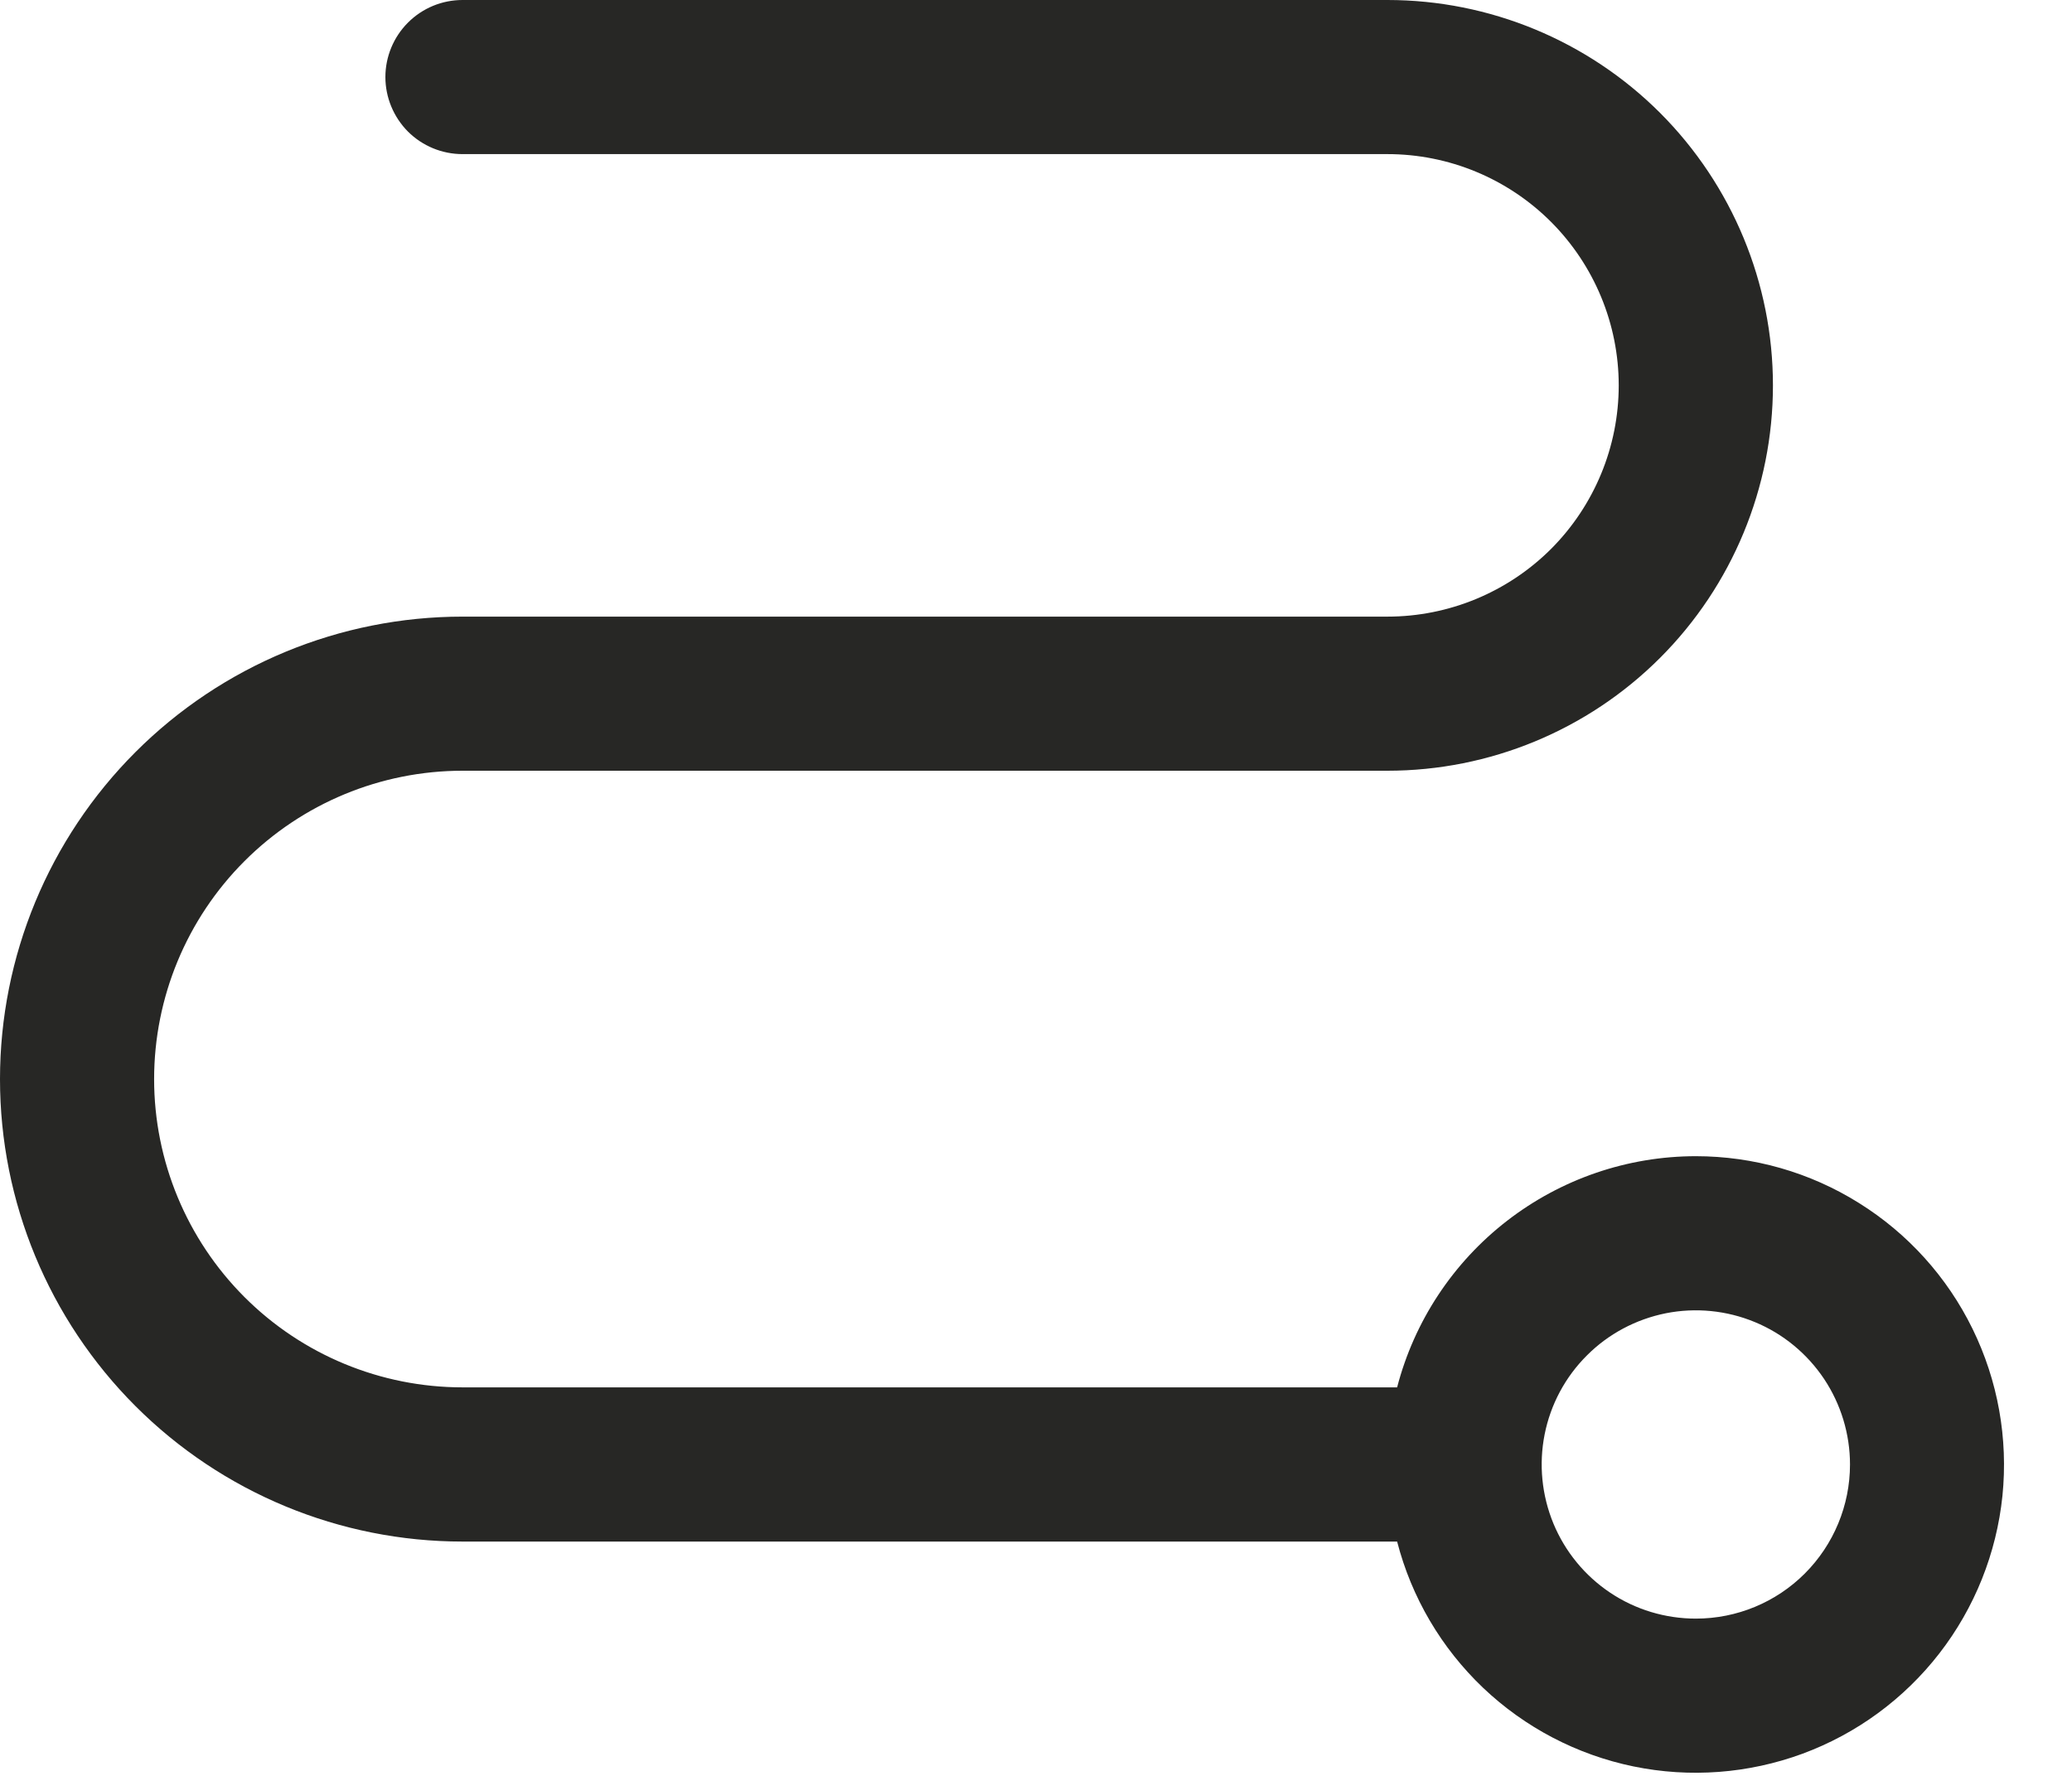 <?xml version="1.0" encoding="utf-8"?>
<svg xmlns="http://www.w3.org/2000/svg" fill="none" height="100%" overflow="visible" preserveAspectRatio="none" style="display: block;" viewBox="0 0 21 18" width="100%">
<path d="M17.188 11.719C16.495 11.719 15.822 11.95 15.274 12.374C14.726 12.798 14.334 13.392 14.16 14.062H4.688C3.859 14.062 3.064 13.733 2.478 13.147C1.892 12.561 1.562 11.766 1.562 10.938C1.562 10.109 1.892 9.314 2.478 8.728C3.064 8.142 3.859 7.812 4.688 7.812H14.062C15.098 7.812 16.092 7.401 16.825 6.668C17.557 5.936 17.969 4.942 17.969 3.906C17.969 2.87 17.557 1.877 16.825 1.144C16.092 0.412 15.098 0 14.062 0H4.688C4.48 0 4.282 0.082 4.135 0.229C3.989 0.375 3.906 0.574 3.906 0.781C3.906 0.988 3.989 1.187 4.135 1.334C4.282 1.48 4.48 1.562 4.688 1.562H14.062C14.684 1.562 15.28 1.809 15.72 2.249C16.159 2.689 16.406 3.285 16.406 3.906C16.406 4.528 16.159 5.124 15.72 5.564C15.28 6.003 14.684 6.25 14.062 6.25H4.688C3.444 6.25 2.252 6.744 1.373 7.623C0.494 8.502 0 9.694 0 10.938C0 12.181 0.494 13.373 1.373 14.252C2.252 15.131 3.444 15.625 4.688 15.625H14.16C14.306 16.191 14.608 16.704 15.031 17.107C15.455 17.51 15.983 17.786 16.555 17.904C17.127 18.022 17.721 17.977 18.27 17.775C18.818 17.572 19.298 17.22 19.656 16.758C20.014 16.296 20.235 15.743 20.295 15.162C20.354 14.58 20.249 13.994 19.992 13.469C19.735 12.944 19.336 12.502 18.84 12.193C18.345 11.883 17.772 11.719 17.188 11.719ZM17.188 16.406C16.878 16.406 16.576 16.315 16.319 16.143C16.062 15.971 15.862 15.727 15.744 15.442C15.626 15.156 15.595 14.842 15.655 14.539C15.715 14.236 15.864 13.957 16.083 13.739C16.301 13.52 16.58 13.372 16.883 13.311C17.186 13.251 17.5 13.282 17.785 13.4C18.071 13.518 18.315 13.719 18.487 13.976C18.658 14.233 18.75 14.535 18.75 14.844C18.75 15.258 18.585 15.656 18.292 15.949C17.999 16.242 17.602 16.406 17.188 16.406Z" fill="#272725" id="Vector"/>
</svg>
